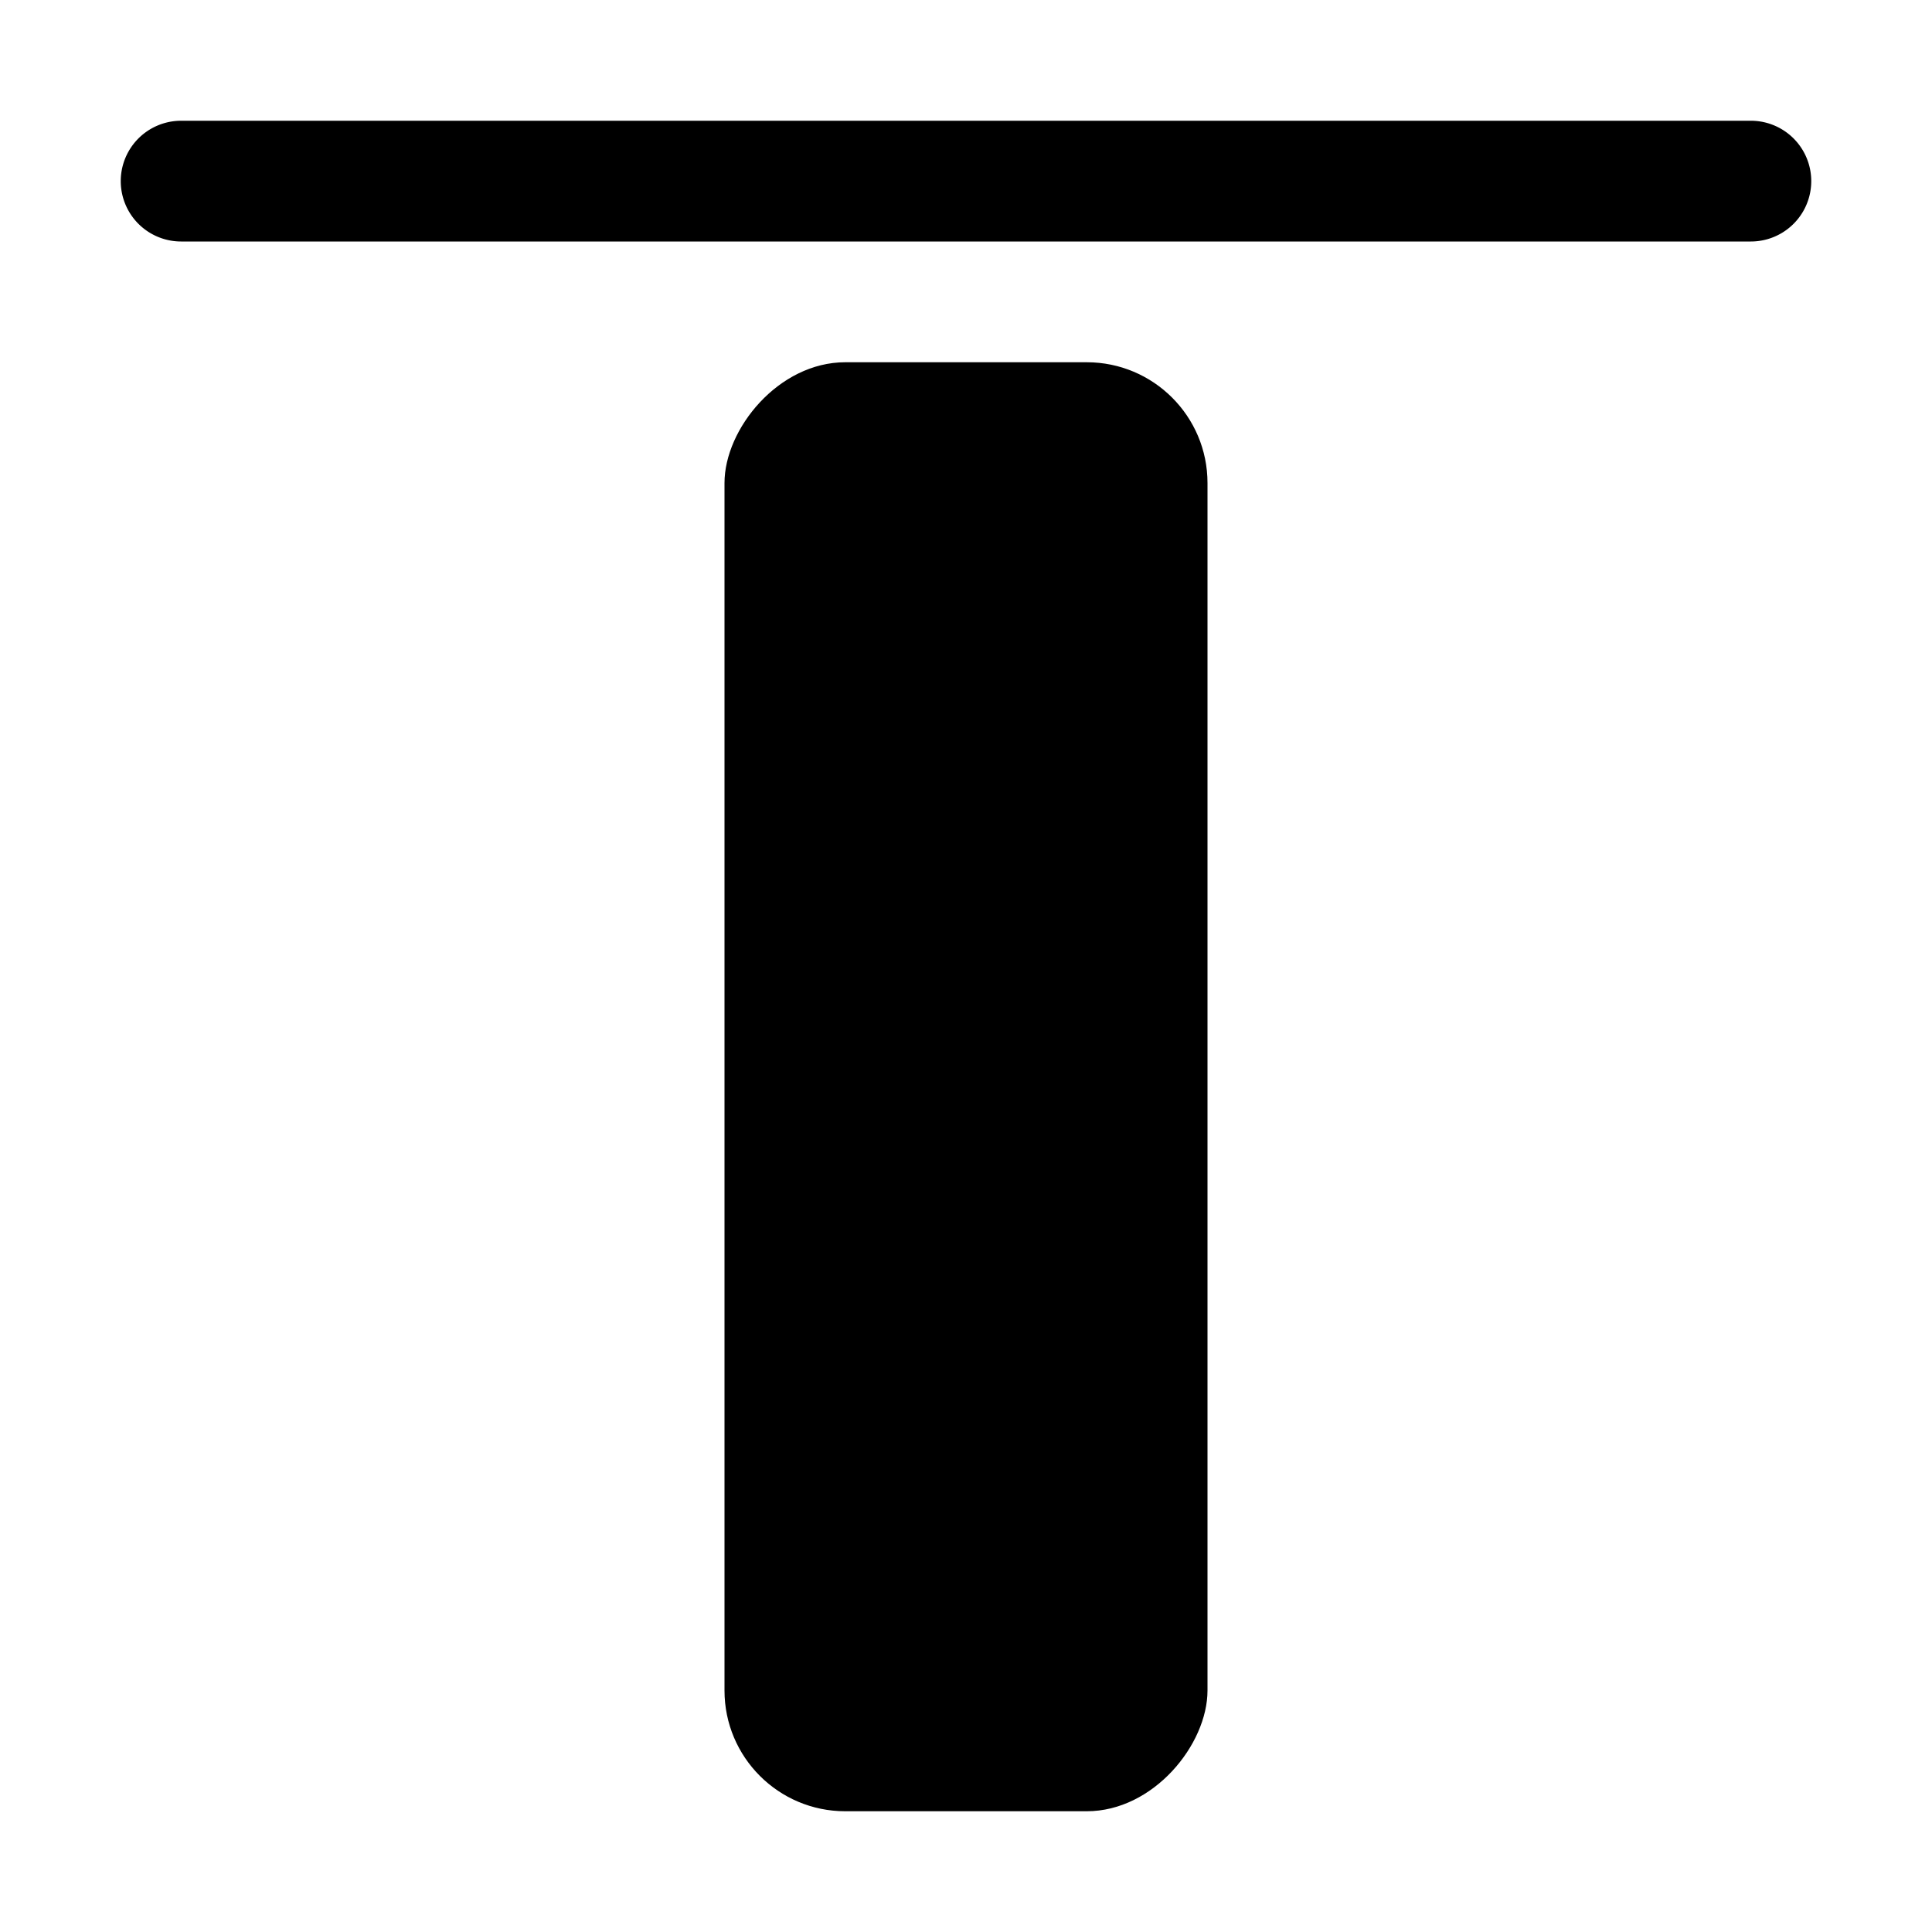 <svg xmlns="http://www.w3.org/2000/svg" width="16" height="16" fill="currentColor" class="bi bi-align-top" viewBox="0 0 16 16">
  <rect width="4" height="12" rx="1" transform="matrix(1 0 0 -1 6 15)"/>
  <path d="M1.5 2a.5.5 0 0 1 0-1zm13-1a.5.5 0 0 1 0 1zm-13 0h13v1h-13z"/>
</svg>